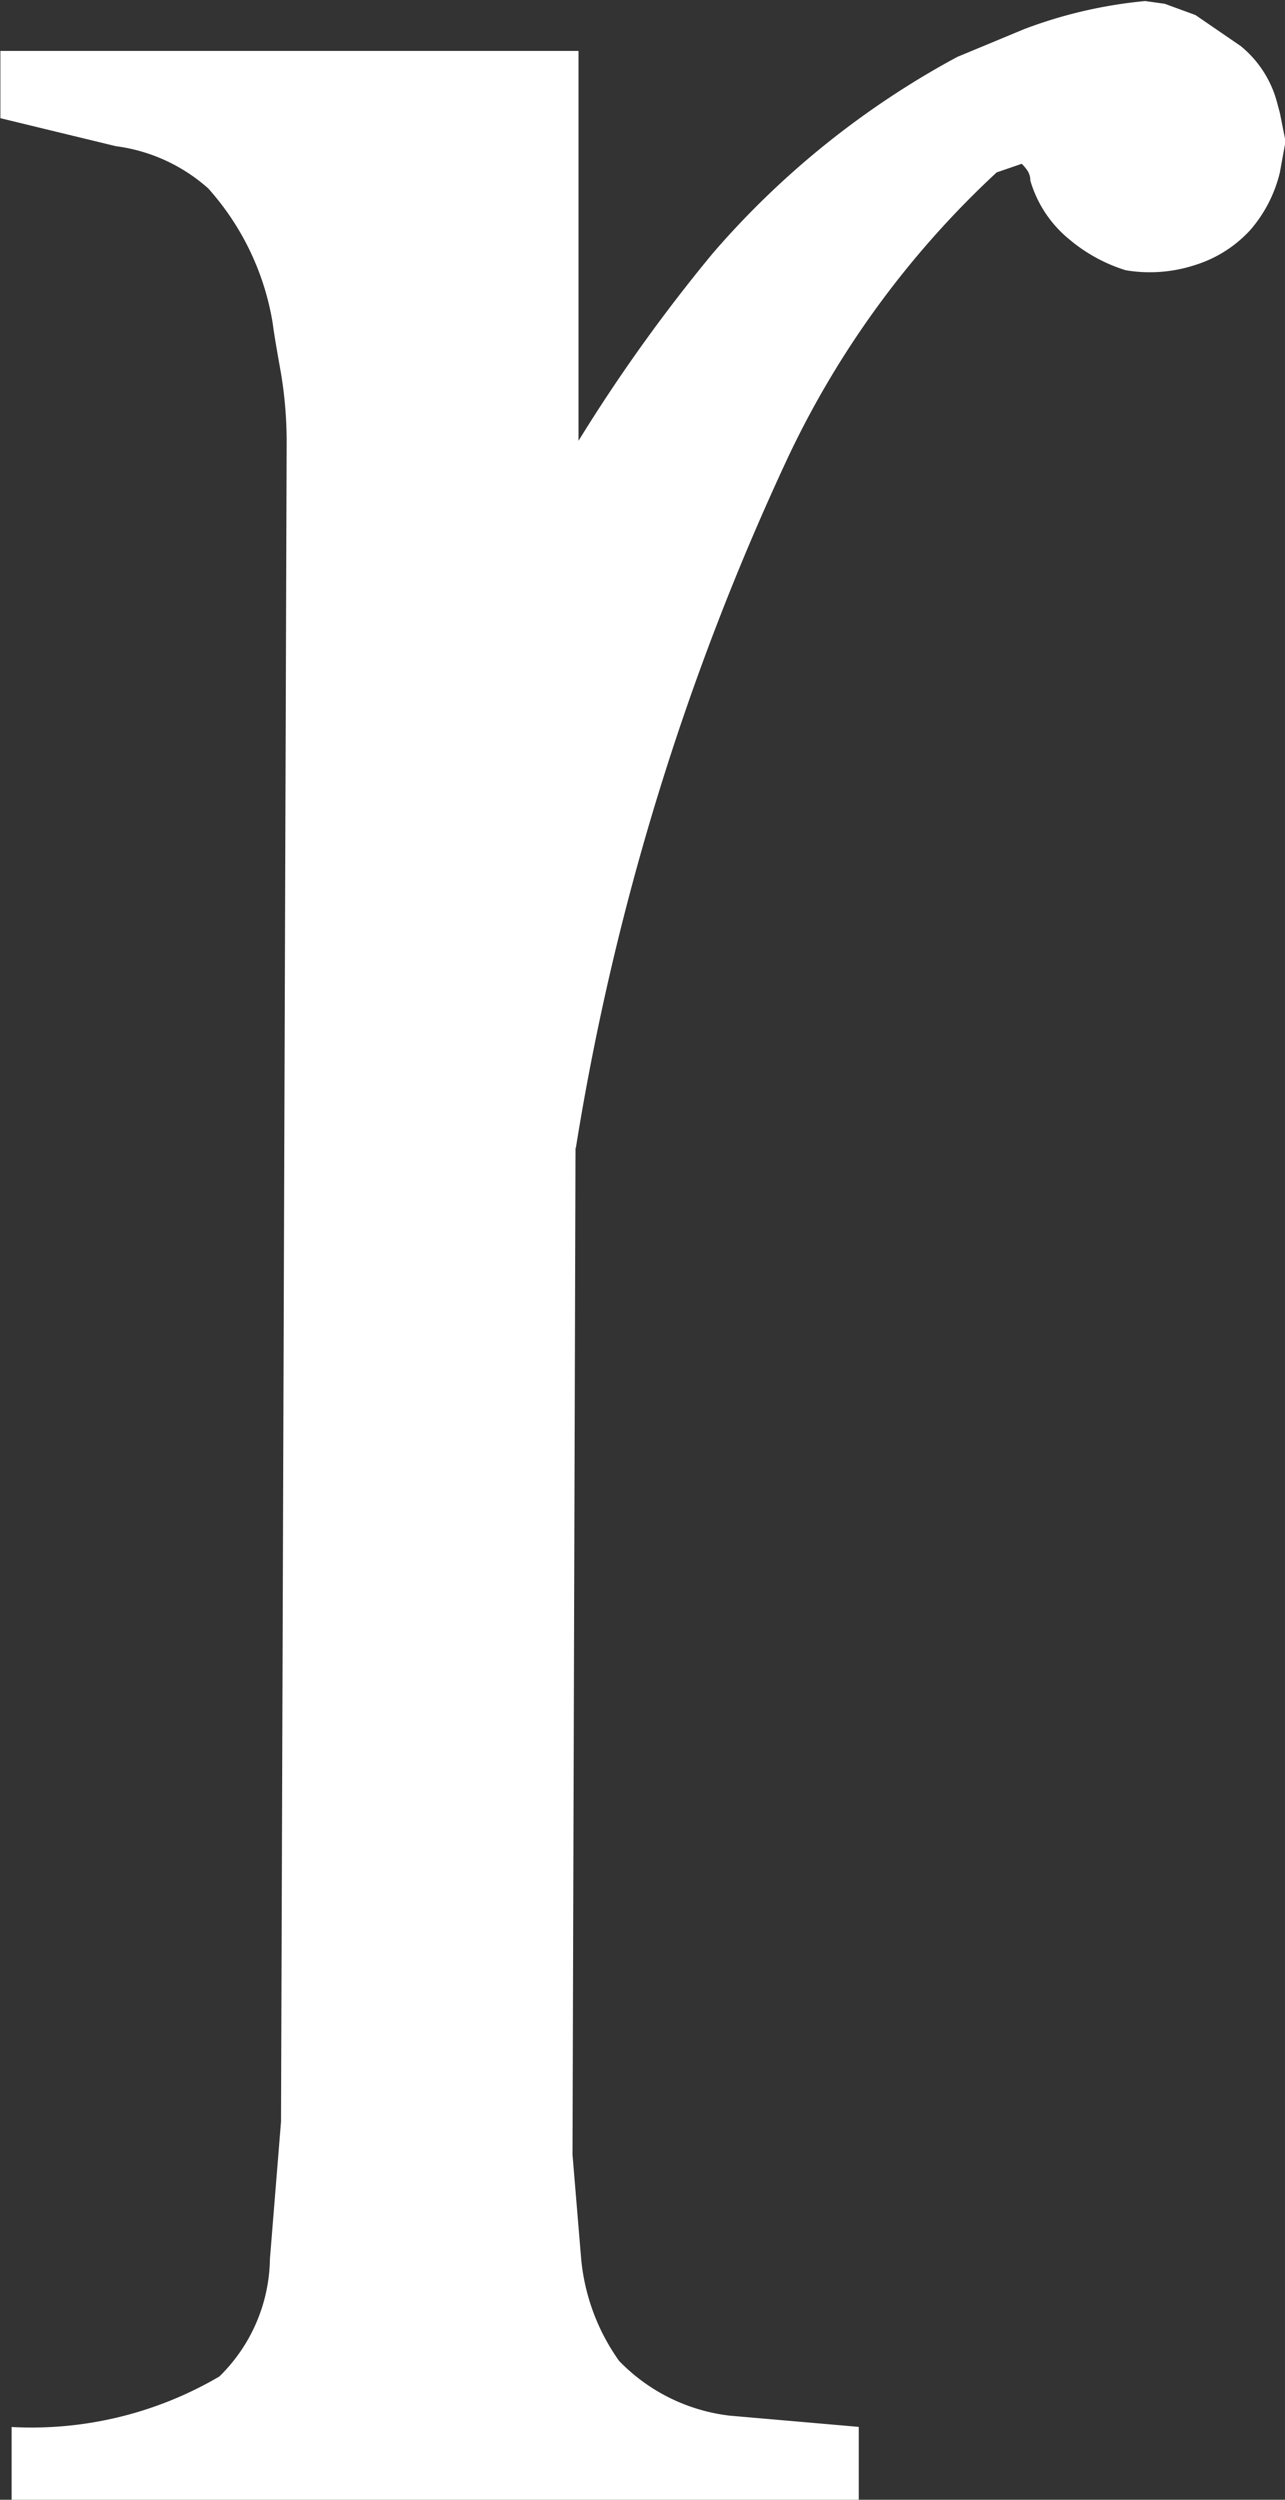 <svg xmlns="http://www.w3.org/2000/svg" width="9.84" height="19.139" viewBox="0 0 9.84 19.139">
  <rect x="0" y="0" width="9.84" height="19.139" fill="#333333" stroke="none"/>
  <path id="パス_4595" data-name="パス 4595" d="M153.1,32.583l-.023,7.712.066.794a1.6,1.6,0,0,0,.291.785,1.405,1.405,0,0,0,.847.419l.988.086v.558h-6.487V42.38a2.843,2.843,0,0,0,1.591-.387,1.283,1.283,0,0,0,.387-.9l.085-1.052.043-12.825a3.207,3.207,0,0,0-.043-.558c-.028-.158-.051-.287-.064-.387a2.038,2.038,0,0,0-.494-1.031,1.32,1.32,0,0,0-.708-.323l-.883-.214v-.515h4.427v2.985a12.678,12.678,0,0,1,1.031-1.439,6.619,6.619,0,0,1,1.869-1.5l.515-.214a3.552,3.552,0,0,1,.924-.214l.15.021.235.086.346.237a.831.831,0,0,1,.278.428l.023.086.043.216-.043.237a1.043,1.043,0,0,1-.225.44.958.958,0,0,1-.421.269,1.115,1.115,0,0,1-.535.041,1.237,1.237,0,0,1-.43-.235.91.91,0,0,1-.3-.451.141.141,0,0,0-.021-.075.349.349,0,0,0-.045-.054l-.192.066a7.116,7.116,0,0,0-1.591,2.167,19.943,19.943,0,0,0-1.632,5.306" transform="translate(-148.693 -23.798)" fill="#fff"/>
</svg>

